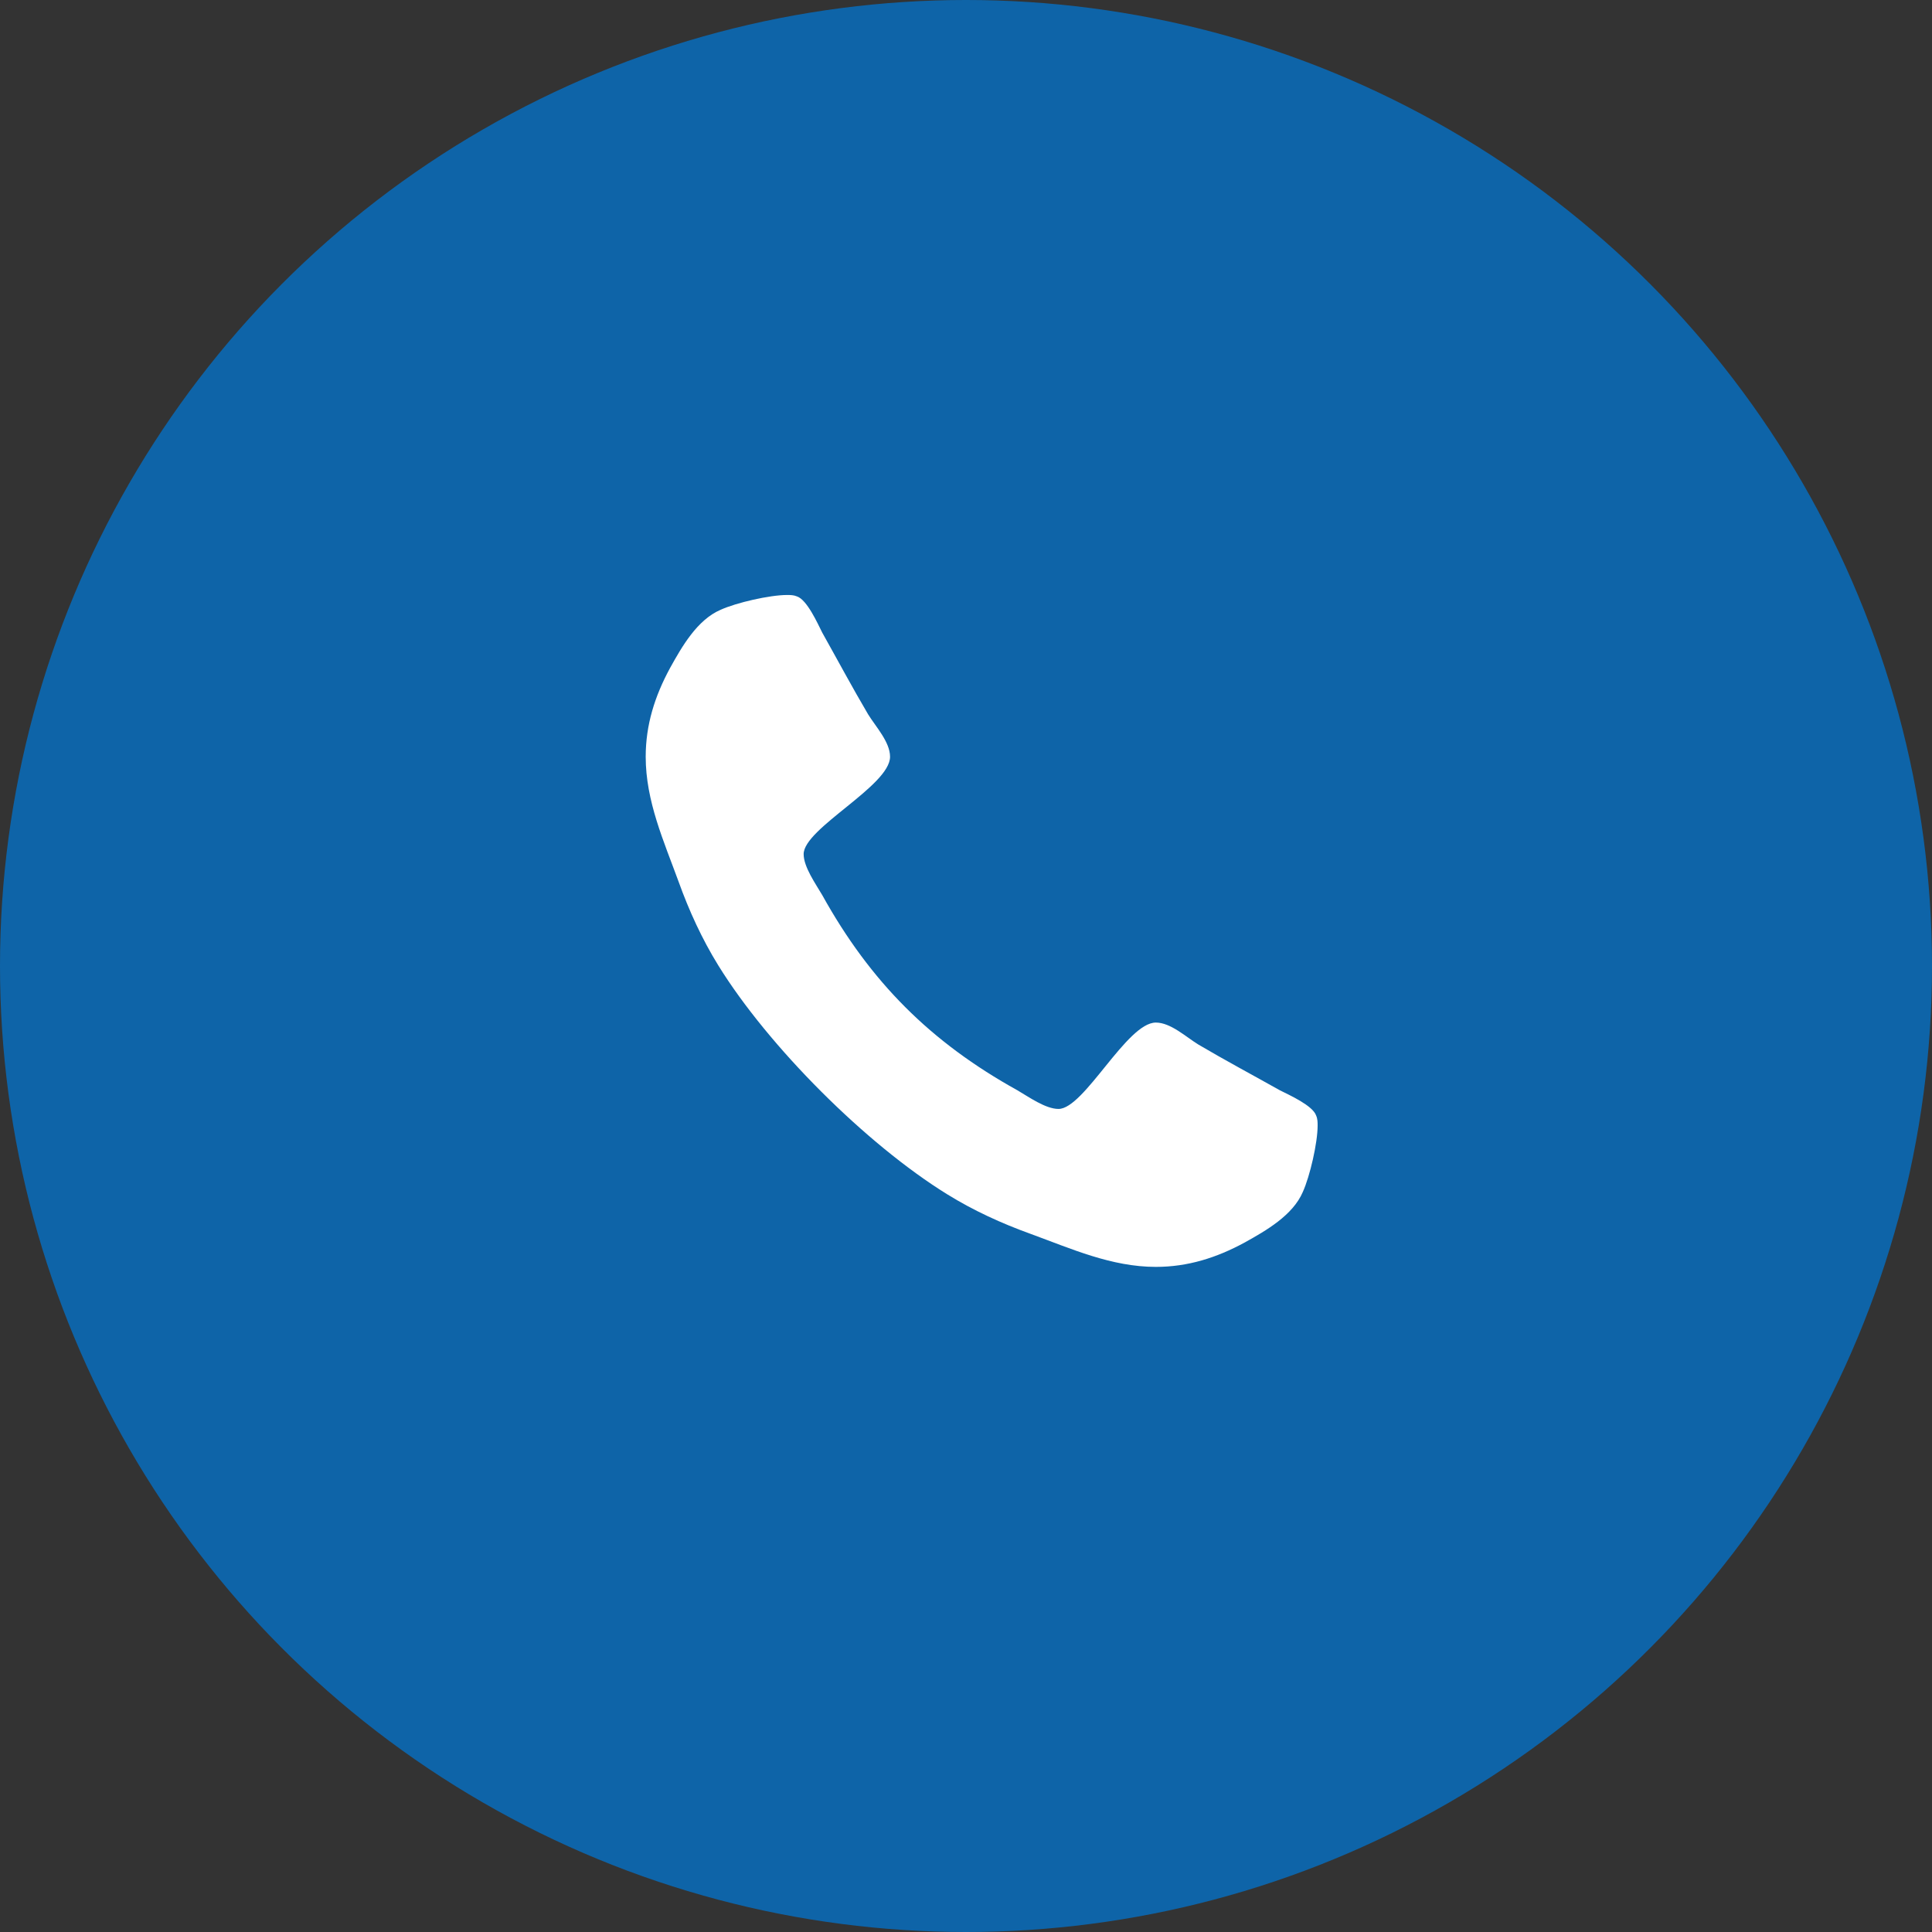 <svg xmlns="http://www.w3.org/2000/svg" width="61" height="61" viewBox="0 0 61 61" fill="none"><rect x="0" y="0" width="61" height="61" fill="#333333" stroke="none"/><circle cx="30.5" cy="30.5" r="30.5" fill="#0E64A8"></circle><path d="M41.602 35.54C41.602 36.083 41.36 37.137 41.134 37.635C40.818 38.373 39.974 38.855 39.296 39.232C38.407 39.714 37.503 40 36.494 40C35.093 40 33.827 39.428 32.546 38.96C31.627 38.629 30.738 38.222 29.91 37.71C27.348 36.128 24.259 33.039 22.677 30.478C22.165 29.649 21.758 28.76 21.427 27.841C20.96 26.56 20.387 25.295 20.387 23.893C20.387 22.884 20.674 21.98 21.156 21.091C21.532 20.413 22.014 19.569 22.753 19.253C23.25 19.027 24.305 18.786 24.847 18.786C24.953 18.786 25.058 18.786 25.163 18.831C25.48 18.936 25.811 19.675 25.962 19.976C26.444 20.835 26.911 21.709 27.408 22.552C27.649 22.944 28.102 23.426 28.102 23.893C28.102 24.812 25.374 26.154 25.374 26.967C25.374 27.374 25.751 27.901 25.962 28.263C27.484 31.005 29.382 32.904 32.124 34.425C32.486 34.636 33.013 35.013 33.42 35.013C34.234 35.013 35.575 32.286 36.494 32.286C36.961 32.286 37.443 32.738 37.835 32.979C38.678 33.476 39.552 33.943 40.411 34.425C40.712 34.576 41.451 34.907 41.556 35.224C41.602 35.329 41.602 35.435 41.602 35.54Z" fill="white"></path></svg>